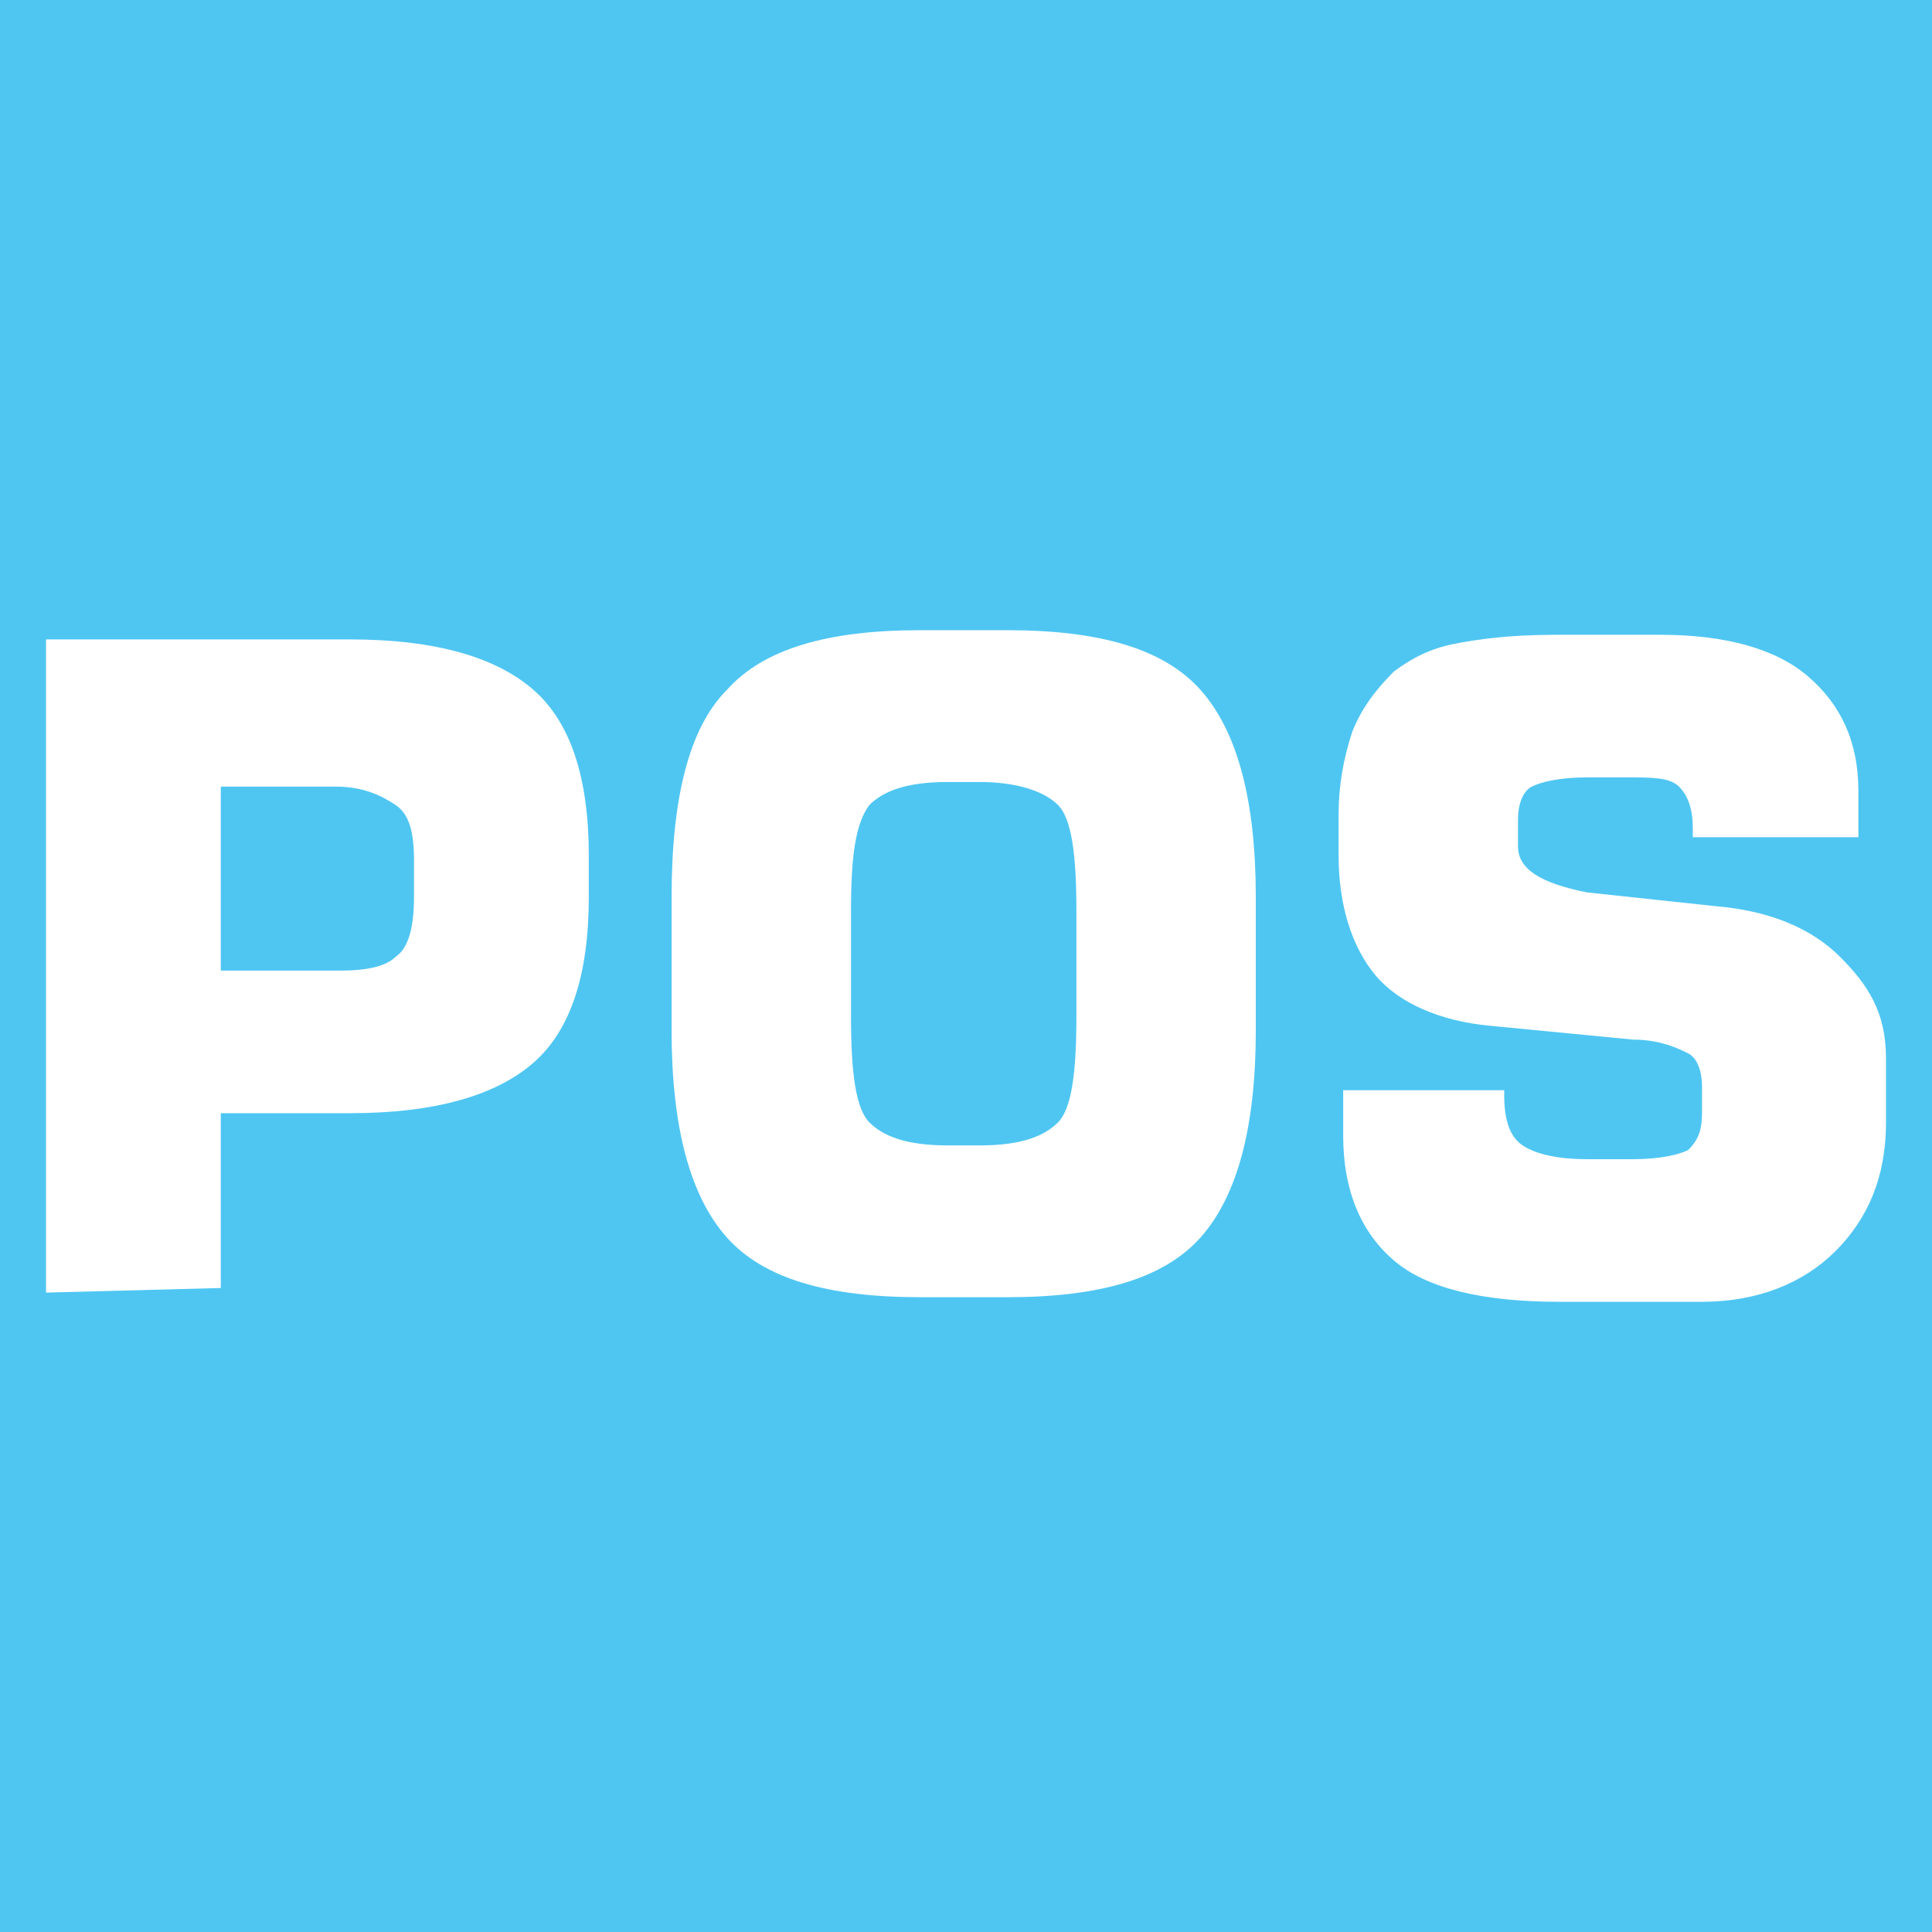 <?xml version="1.0" encoding="utf-8"?>
<!-- Generator: Adobe Illustrator 22.1.0, SVG Export Plug-In . SVG Version: 6.00 Build 0)  -->
<svg version="1.1" id="Layer_1" xmlns="http://www.w3.org/2000/svg" xmlns:xlink="http://www.w3.org/1999/xlink" x="0px" y="0px"
	 width="42" height="42" viewBox="0 0 42 42" style="enable-background:new 0 0 42 42;" xml:space="preserve">
<rect x="0" y="0" width="42" height="42" fill="#333333" stroke="none"/>
<style type="text/css">
	.st0{fill:#4FC6F2;}
	.st1{fill:#3E6A8E;}
	.st2{fill:#FFFFFF;}
	.st3{fill:#ECECEC;}
	.st4{opacity:0.3;fill:#3E6A8E;enable-background:new    ;}
</style>
<g id="Layer_2_1_">
	<g id="Layer_1-2">
		<g id="Logo_6">
			<rect x="-1296" y="-500" class="st0" width="720.7" height="338.3"/>
			<rect x="-1296" y="-217.1" class="st1" width="882.3" height="129.4"/>
			<path class="st2" d="M-1239.1-120.7v-70.2h32.9c9.3,0,15.9,1.8,19.9,5.5c4,3.6,6,9.6,6,17.9v4.6c0,8.3-2,14.3-6,18
				c-4,3.7-10.6,5.5-19.9,5.5h-14.1v18.7H-1239.1z M-1220.3-155h13.1c3.1,0,5.1-0.5,6.1-1.6s1.5-3.3,1.5-6.6v-4.1
				c0-2.8-0.6-4.8-1.9-6s-3.4-1.8-6.5-1.8h-12.3V-155z"/>
			<path class="st2" d="M-1171.9-163c0-10.7,2-18.1,6-22.3s11-6.3,20.9-6.3h9.2c10,0,16.9,2.1,20.9,6.4s6,11.7,6,22.3v14.6
				c0,10.6-2,18-6,22.3c-4,4.2-11,6.4-20.9,6.4h-9.2c-9.9,0-16.9-2.1-20.9-6.3s-6-11.7-6-22.3V-163z M-1152.7-161.5v11.5
				c0,6,0.7,9.8,2,11.3c1.3,1.5,4.2,2.3,8.5,2.3h3.5c4.3,0,7.1-0.8,8.5-2.4s2.1-5.3,2.1-11.3v-11.6c0-6-0.7-9.7-2.1-11.3
				s-4.2-2.4-8.5-2.4h-3.5c-4.3,0-7.1,0.8-8.4,2.4S-1152.7-167.5-1152.7-161.5L-1152.7-161.5z"/>
			<path class="st2" d="M-1096.2-120.7v-70.2h19v70.2H-1096.2z"/>
			<path class="st2" d="M-1062.4-120.7v-70.2h27.9l21.8,52.1v-52.1h18v70.2h-28l-21.8-52.6v52.6H-1062.4z"/>
			<path class="st2" d="M-966.6-120.7v-54.5h-18.1v-15.6h55v15.6h-17.9v54.5H-966.6z"/>
			<path class="st2" d="M-888.1-163c0-10.7,2-18.1,6-22.3c4-4.2,11-6.3,20.9-6.3h9.2c10,0,16.9,2.1,20.9,6.4c4,4.2,6,11.7,6,22.3
				v14.6c0,10.6-2,18-6,22.3c-4,4.2-11,6.4-20.9,6.3h-9.2c-9.9,0-16.9-2.1-20.9-6.3c-4-4.2-6-11.7-6-22.3L-888.1-163z M-868.8-161.5
				v11.5c0,6,0.7,9.8,2,11.3c1.3,1.5,4.2,2.3,8.5,2.3h3.5c4.3,0,7.1-0.8,8.5-2.4s2.1-5.3,2.1-11.3v-11.6c0-6-0.7-9.7-2.1-11.3
				s-4.2-2.4-8.5-2.4h-3.5c-4.3,0-7.1,0.8-8.4,2.4S-868.8-167.5-868.8-161.5L-868.8-161.5z"/>
			<path class="st2" d="M-812.9-120.7v-70.2h47.2v15.6h-28.4v13.6h26.7v15.4h-26.7v25.5H-812.9z"/>
			<path class="st2" d="M-723.1-142.4h18v0.7c0,2.5,0.7,4.3,2,5.3s3.7,1.5,7.2,1.5h4.7c2.9,0,4.9-0.4,6-1.1s1.7-2.1,1.7-4.1v-3.1
				c0.1-1.3-0.4-2.7-1.4-3.6c-0.9-0.7-3-1.3-6.2-1.6l-15.2-1.6c-5.7-0.6-9.8-2.4-12.5-5.4s-3.9-7.3-3.9-13.1v-4.3c0-3,0.5-6,1.5-8.7
				c1-2.4,2.5-4.6,4.5-6.3c1.8-1.5,3.9-2.5,6.2-3c3.6-0.7,7.2-1,10.8-0.9h11.3c7,0,12.4,1.4,16.1,4.2s5.6,6.9,5.6,12.3v4.8h-18.1
				v-0.8c0-2.1-0.5-3.6-1.5-4.4s-2.8-1.2-5.3-1.2h-4.3c-3,0-5,0.4-6.2,1.1c-1.2,0.8-1.8,2.2-1.7,3.6v2.9c0,2.6,2.5,4.1,7.6,4.7
				l13.9,1.6c6,0.7,10.5,2.4,13.4,5.3c3,2.8,4.4,6.8,4.4,11.9v6.7c0,5.8-1.8,10.5-5.4,14c-3.6,3.5-8.5,5.2-14.6,5.2h-15.3
				c-8.2,0-14.2-1.4-17.9-4.2s-5.6-7.3-5.6-13.5L-723.1-142.4z"/>
			<path class="st2" d="M-660.2-120.7l20.2-70.2h28.9l19.7,70.2h-20.2l-3.2-12.3h-22.1l-3.2,12.3H-660.2z M-633.3-147.2h15.3
				l-7-29.1h-1.2L-633.3-147.2z"/>
			<path class="st2" d="M-582.3-120.7v-70.2h19v53.8h31.4v16.3L-582.3-120.7z"/>
			<path class="st2" d="M-523.4-120.7v-70.2h52.7v15.6h-33.9v12.2h32.9v13.5h-32.9v13.2h34.7v15.6L-523.4-120.7z"/>
			<path class="st2" d="M-1239.1-274.5v-152.5h71.5c20.2,0,34.6,3.9,43.2,11.8c8.7,7.9,13,20.9,13,39v10c0,18.2-4.4,31.2-13.1,39.1
				c-8.7,7.9-23.1,11.9-43.2,11.9h-30.6v40.7L-1239.1-274.5z M-1198.2-349.2h28.5c6.7,0,11.1-1.2,13.3-3.6s3.3-7.2,3.3-14.4v-8.8
				c0-6.1-1.4-10.4-4.1-13s-7.5-3.9-14.1-3.9h-26.8V-349.2z"/>
			<path class="st2" d="M-1093.1-366.6c0-23.2,4.3-39.3,13-48.5c8.7-9.2,23.8-13.8,45.4-13.8h20c21.6,0,36.8,4.6,45.5,13.8
				c8.7,9.2,13,25.4,13,48.5v31.6c0,23.1-4.3,39.2-13,48.5c-8.7,9.2-23.8,13.8-45.5,13.8h-20c-21.6,0-36.7-4.6-45.4-13.8
				c-8.7-9.2-13-25.4-13-48.5V-366.6z M-1051.3-363.3v25.1c0,13,1.5,21.2,4.4,24.6s9.1,5,18.4,5h7.6c9.3,0,15.5-1.7,18.5-5.1
				s4.5-11.6,4.5-24.5v-25.1c0-13-1.5-21.2-4.5-24.6c-3-3.5-9.2-5.2-18.5-5.2h-7.6c-9.3,0-15.4,1.7-18.4,5.1
				C-1049.8-384.6-1051.3-376.3-1051.3-363.3z"/>
			<path class="st2" d="M-936.5-321.8h39.2v1.5c0,5.5,1.5,9.4,4.4,11.6c2.9,2.2,8.1,3.3,15.6,3.3h10.2c6.2,0,10.6-0.8,13.1-2.5
				s3.7-4.6,3.7-8.9v-6.7c0-3.6-1-6.2-3-7.8s-6.5-2.8-13.4-3.6l-33.2-3.6c-12.4-1.4-21.4-5.2-27.1-11.6s-8.6-15.9-8.6-28.4v-9.4
				c-0.1-6.5,1-12.9,3.4-19c2.1-5.3,5.5-10,9.8-13.7c3.9-3.2,8.5-5.4,13.5-6.5c5.3-1.3,13.1-1.9,23.6-1.9h24.5
				c15.2,0,26.9,3.1,34.9,9.2s12.1,15,12.1,26.6v10.5H-853v-1.6c0-4.6-1.1-7.7-3.2-9.5c-2.2-1.8-6-2.7-11.6-2.7h-9.4
				c-6.5,0-10.9,0.8-13.4,2.3c-2.4,1.5-3.6,4.2-3.6,7.9v6.4c0,5.6,5.5,9,16.5,10.2l30.2,3.4c13,1.5,22.8,5.3,29.2,11.4
				s9.6,14.7,9.6,25.8v14.6c0,12.7-3.9,22.8-11.8,30.3s-18.4,11.3-31.6,11.4h-33.3c-17.8,0-30.8-3.1-38.9-9.2s-12.1-15.9-12.1-29.3
				V-321.8z"/>
			<rect x="-751.8" y="-469.1" class="st1" width="338.1" height="261.2"/>
			<rect x="-730.8" y="-447.5" class="st2" width="296" height="218"/>
			<rect x="-706.6" y="-433.6" class="st3" width="116.5" height="188.8"/>
			<rect x="-575.5" y="-433.6" class="st3" width="116.5" height="188.8"/>
			<rect x="-565" y="-301.7" class="st4" width="0.6" height="47.2"/>
			<rect x="-567" y="-301.7" class="st4" width="0.6" height="47.2"/>
			<rect x="-562.4" y="-301.7" class="st4" width="0.4" height="42.3"/>
			<rect x="-561.3" y="-301.7" class="st4" width="0.5" height="42.3"/>
			<rect x="-559.4" y="-301.7" class="st4" width="0.3" height="42.3"/>
			<rect x="-558.2" y="-301.7" class="st4" width="1.2" height="42.3"/>
			<polygon class="st4" points="-543,-301.7 -545.1,-301.7 -545.9,-301.7 -546.6,-301.7 -546.8,-301.7 -547.7,-301.7 -548,-301.7 
				-548.8,-301.7 -549.6,-301.7 -551.1,-301.7 -551.8,-301.7 -552.7,-301.7 -553.8,-301.7 -554.2,-301.7 -554.5,-301.7 -556,-301.7 
				-556,-259.4 -554.5,-259.4 -554.2,-259.4 -553.8,-259.4 -552.7,-259.4 -551.8,-259.4 -551.1,-259.4 -549.6,-259.4 -548.8,-259.4 
				-548,-259.4 -547.7,-259.4 -546.8,-259.4 -546.6,-259.4 -545.9,-259.4 -545.1,-259.4 -543,-259.4 			"/>
			<rect x="-542.2" y="-301.7" class="st4" width="0.4" height="42.3"/>
			<rect x="-540.4" y="-301.7" class="st4" width="0.5" height="42.3"/>
			<rect x="-497.7" y="-301.7" class="st4" width="0.8" height="42.3"/>
			<rect x="-500.1" y="-301.7" class="st4" width="1.8" height="42.3"/>
			<rect x="-502" y="-301.7" class="st4" width="0.2" height="42.3"/>
			<rect x="-503.7" y="-301.7" class="st4" width="0.6" height="42.3"/>
			<polygon class="st4" points="-506.4,-259.4 -505.4,-259.4 -505,-259.4 -504.6,-259.4 -504.6,-301.7 -505,-301.7 -505.4,-301.7 
				-506.4,-301.7 -506.8,-301.7 -508.1,-301.7 -508.1,-259.4 -506.8,-259.4 			"/>
			<rect x="-509.7" y="-301.7" class="st4" width="0.3" height="42.3"/>
			<rect x="-511.8" y="-301.7" class="st4" width="1.2" height="42.3"/>
			<polygon class="st4" points="-512.8,-259.4 -512.8,-301.7 -513.6,-301.7 -513.6,-301.7 -515.9,-301.7 -516.5,-301.7 
				-517.9,-301.7 -518.5,-301.7 -524.9,-301.7 -524.9,-259.4 -522.2,-259.4 -522.2,-259.4 -522,-259.4 -522,-259.4 -521.1,-259.4 
				-521.1,-259.4 -520.8,-259.4 -520.8,-259.4 -520,-259.4 -520,-259.4 -519.2,-259.4 -519.2,-259.4 -518.5,-259.4 -517.9,-259.4 
				-516.5,-259.4 -515.9,-259.4 -514.6,-259.4 -514.6,-259.4 -514.3,-259.4 -514.3,-259.4 -513.8,-259.4 -513.8,-259.4 			"/>
			<rect x="-527.1" y="-301.7" class="st4" width="0.4" height="42.3"/>
			<rect x="-529" y="-301.7" class="st4" width="0.5" height="42.3"/>
			<polygon class="st4" points="-530.6,-259.4 -530.1,-259.4 -530.1,-301.7 -530.6,-301.7 -531.2,-301.7 -532,-301.7 -532.3,-301.7 
				-532.6,-301.7 -532.8,-301.7 -533.9,-301.7 -534,-301.7 -534.8,-301.7 -534.9,-301.7 -536,-301.7 -536.2,-301.7 -536.5,-301.7 
				-536.8,-301.7 -538.7,-301.7 -538.7,-259.4 -536.8,-259.4 -536.5,-259.4 -536.2,-259.4 -536,-259.4 -534.9,-259.4 -534.8,-259.4 
				-534,-259.4 -533.9,-259.4 -532.8,-259.4 -532.6,-259.4 -532.3,-259.4 -532,-259.4 -531.2,-259.4 			"/>
			<rect x="-496.3" y="-301.7" class="st4" width="0.9" height="42.3"/>
			<rect x="-494.7" y="-301.7" class="st4" width="0.3" height="42.3"/>
			<rect x="-493.5" y="-301.7" class="st4" width="0.2" height="42.3"/>
			<polygon class="st4" points="-487,-301.7 -488.4,-301.7 -488.8,-301.7 -490.5,-301.7 -490.9,-301.7 -491.7,-301.7 -491.7,-259.4 
				-490.9,-259.4 -490.5,-259.4 -488.8,-259.4 -488.4,-259.4 -487,-259.4 -486.5,-259.4 -484.3,-259.4 -484.3,-301.7 -486.5,-301.7 
							"/>
			<rect x="-483.5" y="-301.7" class="st4" width="0.3" height="42.3"/>
			<rect x="-482.8" y="-301.7" class="st4" width="0.2" height="42.3"/>
			<rect x="-481.6" y="-301.7" class="st4" width="0.2" height="42.3"/>
			<rect x="-472.7" y="-301.7" class="st4" width="1.7" height="42.3"/>
			<rect x="-473.7" y="-301.7" class="st4" width="0.4" height="42.3"/>
			<polygon class="st4" points="-475.4,-259.4 -475.1,-259.4 -475.1,-301.7 -475.4,-301.7 -475.7,-301.7 -476.7,-301.7 
				-477.8,-301.7 -478.7,-301.7 -479,-301.7 -479.5,-301.7 -479.5,-259.4 -479,-259.4 -478.7,-259.4 -477.8,-259.4 -476.7,-259.4 
				-475.7,-259.4 			"/>
			<rect x="-480.7" y="-301.7" class="st4" width="0.2" height="42.3"/>
			<path class="st4" d="M-560-257.7c-0.3,0-0.6,0.1-0.9,0.2c-0.3,0.1-0.5,0.3-0.6,0.6c-0.2,0.3-0.2,0.6-0.2,0.9
				c0,0.3,0.1,0.6,0.2,0.9c0.1,0.2,0.3,0.4,0.6,0.6c0.3,0.1,0.6,0.2,0.8,0.2c0.3,0,0.6-0.1,0.8-0.2c0.2-0.1,0.4-0.3,0.6-0.5v0.2
				c0,0.5-0.1,1.1-0.4,1.5c-0.3,0.4-0.7,0.5-1.2,0.5c-0.3,0-0.6-0.1-0.9-0.3l-0.3,0.6c0.2,0.1,0.3,0.2,0.5,0.2
				c0.2,0.1,0.4,0.1,0.7,0.1c0.4,0,0.8-0.1,1.2-0.3c0.4-0.2,0.6-0.6,0.8-1c0.2-0.5,0.3-1,0.3-1.5c0-0.7-0.1-1.4-0.5-2
				C-558.9-257.5-559.4-257.7-560-257.7z M-559-255.5c-0.1,0.2-0.2,0.3-0.4,0.4c-0.2,0.1-0.4,0.1-0.6,0.1c-0.3,0-0.6-0.1-0.8-0.3
				c-0.2-0.2-0.3-0.5-0.3-0.8c0-0.6,0.4-1,1-1c0,0,0,0,0.1,0c0.2,0,0.4,0,0.6,0.1c0.2,0.1,0.3,0.2,0.4,0.4c0.1,0.2,0.1,0.3,0.1,0.5
				C-558.9-255.8-558.9-255.6-559-255.5z"/>
			<path class="st4" d="M-552.9-254.5c0.3-0.3,0.5-0.5,0.6-0.9c0.1-0.3,0.2-0.5,0.2-0.8c0-0.4-0.1-0.8-0.4-1.1
				c-0.3-0.3-0.8-0.4-1.2-0.4c-0.3,0-0.7,0.1-1,0.2c-0.3,0.1-0.5,0.3-0.7,0.6l0.5,0.5c0.3-0.4,0.7-0.6,1.2-0.6
				c0.3,0,0.5,0.1,0.8,0.2c0.2,0.2,0.3,0.4,0.3,0.7c0,0.2,0,0.4-0.1,0.6c-0.1,0.2-0.3,0.5-0.5,0.7l-2,2.1v0.5h3.5v-0.7h-2.5
				L-552.9-254.5z"/>
			<path class="st4" d="M-547.5-255.4l1.3-1.7v-0.5h-3.2v0.7h2.3l-1.2,1.7v0.5h0.4c0.3,0,0.6,0.1,0.9,0.3c0.2,0.2,0.3,0.4,0.3,0.7
				c0,0.3-0.1,0.5-0.3,0.7c-0.2,0.2-0.5,0.3-0.8,0.3c-0.3,0-0.6-0.1-0.8-0.2c-0.2-0.1-0.5-0.2-0.6-0.4l-0.3,0.6
				c0.2,0.2,0.5,0.4,0.8,0.5c0.3,0.1,0.7,0.2,1,0.2c0.3,0,0.7-0.1,1-0.2c0.3-0.1,0.5-0.3,0.6-0.6c0.1-0.3,0.2-0.5,0.2-0.8
				c0-0.4-0.1-0.8-0.4-1.1C-546.7-255.2-547.1-255.3-547.5-255.4z"/>
			<path class="st4" d="M-540.4-255c0.2-0.1,0.4-0.3,0.5-0.5c0.1-0.2,0.2-0.4,0.2-0.7c0-0.3-0.1-0.6-0.3-0.8
				c-0.1-0.2-0.4-0.4-0.6-0.5c-0.3-0.1-0.6-0.2-0.9-0.2c-0.3,0-0.6,0.1-0.9,0.2c-0.2,0.1-0.5,0.3-0.6,0.5c-0.1,0.2-0.2,0.5-0.2,0.8
				c0,0.2,0.1,0.5,0.2,0.7c0.3,0,0.5,0.3,0.4,0.6s-0.3,0.5-0.6,0.4c-0.1,0.2-0.2,0.5-0.2,0.8c0,0.3,0.1,0.6,0.2,0.8
				c0.2,0.2,0.4,0.4,0.7,0.6c0.3,0.1,0.7,0.2,1,0.2c0.3,0,0.7-0.1,1-0.2c0.3-0.1,0.5-0.3,0.7-0.6c0.2-0.3,0.2-0.5,0.2-0.8
				c0-0.3-0.1-0.6-0.2-0.8C-540-254.7-540.2-254.9-540.4-255z M-542.3-256.8c0.2-0.2,0.5-0.2,0.8-0.2c0.3,0,0.6,0.1,0.8,0.2
				c0.2,0.2,0.3,0.4,0.3,0.6c0,0.2-0.1,0.5-0.3,0.6c-0.2,0.2-0.5,0.2-0.8,0.2c-0.3,0-0.5-0.1-0.8-0.2
				C-542.6-255.8-542.6-256.4-542.3-256.8C-542.3-256.7-542.3-256.8-542.3-256.8z M-540.6-253c-0.3,0.2-0.6,0.3-0.9,0.3
				c-0.3,0-0.6-0.1-0.9-0.3c-0.2-0.2-0.3-0.4-0.3-0.7c0-0.3,0.1-0.5,0.3-0.7c0.3-0.2,0.6-0.3,0.9-0.3c0.3,0,0.6,0.1,0.9,0.3
				c0.2,0.2,0.3,0.4,0.3,0.7C-540.3-253.5-540.4-253.2-540.6-253L-540.6-253z"/>
			<polygon class="st4" points="-537,-256 -536.4,-256 -536.4,-256.9 -534.2,-256.9 -536.1,-252.2 -535.3,-252.2 -533.4,-257.1 
				-533.4,-257.6 -537,-257.6 			"/>
			<polygon class="st4" points="-527.9,-255.4 -528.6,-255.4 -528.6,-254.2 -530.4,-254.2 -528.1,-257.6 -528.8,-257.6 
				-531.3,-254.1 -531.3,-253.6 -528.6,-253.6 -528.6,-252.2 -527.9,-252.2 -527.9,-253.6 -527,-253.6 -527,-254.2 -527.9,-254.2 
							"/>
			<path class="st4" d="M-523-257.7c-0.3,0-0.6,0.1-0.9,0.2c-0.3,0.1-0.5,0.3-0.6,0.6c-0.2,0.3-0.2,0.6-0.2,0.9
				c0,0.3,0.1,0.6,0.2,0.9c0.1,0.2,0.3,0.4,0.6,0.6c0.3,0.1,0.6,0.2,0.8,0.2c0.3,0,0.6-0.1,0.8-0.2c0.2-0.1,0.4-0.3,0.6-0.5v0.2
				c0,0.5-0.1,1.1-0.4,1.5c-0.3,0.4-0.7,0.5-1.2,0.5c-0.3,0-0.6-0.1-0.9-0.3l-0.3,0.6c0.2,0.1,0.3,0.2,0.5,0.2
				c0.2,0.1,0.4,0.1,0.7,0.1c0.4,0,0.8-0.1,1.2-0.3c0.4-0.2,0.6-0.6,0.8-1c0.2-0.5,0.3-1,0.3-1.5c0-0.7-0.1-1.4-0.5-2
				C-521.9-257.5-522.4-257.7-523-257.7z M-522-255.5c-0.1,0.2-0.2,0.3-0.4,0.4c-0.2,0.1-0.4,0.1-0.6,0.1c-0.3,0-0.6-0.1-0.8-0.3
				c-0.2-0.2-0.3-0.5-0.3-0.8c0-0.6,0.4-1,1-1c0,0,0,0,0.1,0c0.2,0,0.4,0,0.6,0.1c0.2,0.1,0.3,0.2,0.4,0.4c0.1,0.2,0.1,0.3,0.1,0.5
				C-521.9-255.8-521.9-255.6-522-255.5z"/>
			<polygon class="st4" points="-467.5,-301.7 -467.8,-301.7 -468,-301.7 -468,-254.4 -467.4,-254.4 -467.4,-301.7 			"/>
			<rect x="-470.1" y="-301.7" class="st4" width="0.6" height="47.2"/>
			<path class="st4" d="M-510.4-255c0.2-0.1,0.4-0.3,0.5-0.5c0.1-0.2,0.2-0.4,0.2-0.7c0-0.3-0.1-0.5-0.2-0.8
				c-0.1-0.2-0.4-0.4-0.6-0.5c-0.3-0.1-0.6-0.2-0.9-0.2c-0.3,0-0.6,0.1-0.9,0.2c-0.2,0.1-0.5,0.3-0.6,0.5c-0.2,0.2-0.2,0.5-0.2,0.8
				c0,0.2,0.1,0.5,0.2,0.7c0.1,0.2,0.3,0.4,0.5,0.5c-0.3,0.1-0.5,0.3-0.6,0.5c-0.1,0.2-0.2,0.5-0.2,0.8c0,0.6,0.3,1.2,0.9,1.4
				c0.3,0.1,0.7,0.2,1,0.2c0.3,0,0.7-0.1,1-0.2c0.3-0.1,0.5-0.3,0.7-0.6c0.2-0.2,0.2-0.5,0.2-0.8c0-0.3-0.1-0.6-0.2-0.8
				C-509.9-254.7-510.1-254.9-510.4-255z M-512.2-256.8c0.2-0.2,0.5-0.2,0.8-0.2c0.3,0,0.5,0.1,0.8,0.2c0.2,0.2,0.3,0.4,0.3,0.6
				c0,0.2-0.1,0.5-0.3,0.6c-0.2,0.2-0.5,0.2-0.8,0.2c-0.3,0-0.5-0.1-0.8-0.2C-512.6-255.8-512.6-256.4-512.2-256.8
				C-512.2-256.7-512.2-256.8-512.2-256.8z M-510.5-253c-0.3,0.2-0.6,0.3-0.9,0.3c-0.3,0-0.6-0.1-0.9-0.3c-0.2-0.2-0.3-0.4-0.3-0.7
				c0-0.3,0.1-0.5,0.3-0.7c0.3-0.2,0.6-0.3,0.9-0.3c0.3,0,0.6,0.1,0.9,0.3c0.2,0.2,0.3,0.4,0.3,0.7
				C-510.2-253.5-510.3-253.2-510.5-253L-510.5-253z"/>
			<path class="st4" d="M-505-255.4l1.3-1.7v-0.5h-3.2v0.7h2.3l-1.2,1.7v0.5h0.4c0.3,0,0.6,0.1,0.9,0.3c0.2,0.2,0.3,0.4,0.3,0.7
				c0,0.3-0.1,0.5-0.3,0.7c-0.2,0.2-0.5,0.3-0.8,0.3c-0.3,0-0.6-0.1-0.8-0.2c-0.2-0.1-0.5-0.2-0.6-0.4l-0.3,0.6
				c0.2,0.2,0.5,0.4,0.8,0.5c0.3,0.1,0.7,0.2,1,0.2c0.3,0,0.7-0.1,1-0.2c0.3-0.1,0.5-0.3,0.6-0.6c0.1-0.3,0.2-0.5,0.2-0.8
				c0-0.4-0.1-0.8-0.4-1.1C-504.2-255.2-504.6-255.3-505-255.4z"/>
			<polygon class="st4" points="-497.6,-255.4 -498.3,-255.4 -498.3,-254.2 -500.1,-254.2 -497.7,-257.6 -498.5,-257.6 
				-500.9,-254.1 -500.9,-253.6 -498.3,-253.6 -498.3,-252.2 -497.6,-252.2 -497.6,-253.6 -496.7,-253.6 -496.7,-254.2 
				-497.6,-254.2 			"/>
			<polygon class="st4" points="-494.7,-256 -494,-256 -494,-256.9 -491.8,-256.9 -493.7,-252.2 -493,-252.2 -491,-257.1 
				-491,-257.6 -494.7,-257.6 			"/>
			<path class="st4" d="M-486-254.5c0.3-0.3,0.5-0.5,0.6-0.9c0.1-0.3,0.2-0.5,0.2-0.8c0-0.4-0.1-0.8-0.4-1.1
				c-0.3-0.3-0.8-0.4-1.2-0.4c-0.3,0-0.7,0.1-1,0.2c-0.3,0.1-0.5,0.3-0.7,0.6l0.5,0.5c0.3-0.4,0.7-0.6,1.2-0.6
				c0.3,0,0.5,0.1,0.8,0.2c0.2,0.2,0.3,0.4,0.3,0.7c0,0.2,0,0.4-0.1,0.6c-0.1,0.2-0.3,0.5-0.5,0.7l-2,2.1v0.5h3.5v-0.7h-2.5
				L-486-254.5z"/>
			<polygon class="st4" points="-479.3,-255.4 -479.9,-255.4 -479.9,-254.2 -481.8,-254.2 -479.4,-257.6 -480.2,-257.6 
				-482.6,-254.1 -482.6,-253.6 -479.9,-253.6 -479.9,-252.2 -479.3,-252.2 -479.3,-253.6 -478.4,-253.6 -478.4,-254.2 
				-479.3,-254.2 			"/>
			<path class="st4" d="M-473.5-254.5c0.3-0.3,0.5-0.5,0.6-0.9c0.1-0.3,0.2-0.5,0.2-0.8c0-0.4-0.1-0.8-0.5-1.1
				c-0.3-0.3-0.8-0.4-1.2-0.4c-0.3,0-0.7,0.1-1,0.2c-0.3,0.1-0.5,0.3-0.7,0.6l0.5,0.5c0.3-0.4,0.7-0.6,1.2-0.6
				c0.3,0,0.5,0.1,0.8,0.2c0.2,0.2,0.3,0.4,0.3,0.7c0,0.2,0,0.4-0.1,0.6c-0.1,0.2-0.3,0.5-0.5,0.7l-2,2.1v0.5h3.4v-0.7h-2.4
				L-473.5-254.5z"/>
			<rect x="-686.2" y="-415.6" class="st4" width="75.7" height="17.9"/>
			<rect x="-686.2" y="-385.2" class="st4" width="42.8" height="2.7"/>
			<rect x="-686.2" y="-377.8" class="st4" width="53.3" height="2.7"/>
			<rect x="-686.2" y="-370.3" class="st4" width="42.8" height="2.6"/>
			<rect x="-686.2" y="-362.8" class="st4" width="53.3" height="2.6"/>
			<rect x="-686.2" y="-355.3" class="st4" width="42.8" height="2.6"/>
			<rect x="-686.2" y="-347.8" class="st4" width="53.3" height="2.6"/>
			<rect x="-686.2" y="-340.4" class="st4" width="42.8" height="2.6"/>
			<rect x="-686.2" y="-332.9" class="st4" width="53.3" height="2.6"/>
			<rect x="-686.2" y="-325.4" class="st4" width="42.8" height="2.6"/>
			<rect x="-686.2" y="-317.9" class="st4" width="53.3" height="2.6"/>
			<rect x="-686.2" y="-310.4" class="st4" width="42.8" height="2.6"/>
			<rect x="-686.2" y="-302.9" class="st4" width="53.3" height="2.6"/>
			<rect x="-686.2" y="-295.5" class="st4" width="42.8" height="2.6"/>
			<rect x="-686.2" y="-288" class="st4" width="53.3" height="2.6"/>
			<rect x="-686.2" y="-280.5" class="st4" width="42.8" height="2.6"/>
			<rect x="-686.2" y="-273" class="st4" width="53.3" height="2.6"/>
			<rect x="-686.2" y="-265.5" class="st4" width="42.8" height="2.6"/>
			<rect x="-623.9" y="-385.2" class="st4" width="13.3" height="2.7"/>
			<rect x="-623.9" y="-377.8" class="st4" width="13.3" height="2.7"/>
			<rect x="-623.9" y="-370.3" class="st4" width="13.3" height="2.6"/>
			<rect x="-623.9" y="-362.8" class="st4" width="13.3" height="2.6"/>
			<rect x="-623.9" y="-355.3" class="st4" width="13.3" height="2.6"/>
			<rect x="-623.9" y="-347.8" class="st4" width="13.3" height="2.6"/>
			<rect x="-623.9" y="-340.4" class="st4" width="13.3" height="2.6"/>
			<rect x="-623.9" y="-332.9" class="st4" width="13.3" height="2.6"/>
			<rect x="-623.9" y="-325.4" class="st4" width="13.3" height="2.6"/>
			<rect x="-623.9" y="-317.9" class="st4" width="13.3" height="2.6"/>
			<rect x="-623.9" y="-310.4" class="st4" width="13.3" height="2.6"/>
			<rect x="-623.9" y="-302.9" class="st4" width="13.3" height="2.6"/>
			<rect x="-623.9" y="-295.5" class="st4" width="13.3" height="2.6"/>
			<rect x="-623.9" y="-288" class="st4" width="13.3" height="2.6"/>
			<rect x="-623.9" y="-280.5" class="st4" width="13.3" height="2.6"/>
			<rect x="-623.9" y="-273" class="st4" width="13.3" height="2.6"/>
			<rect x="-623.9" y="-265.5" class="st4" width="13.3" height="2.6"/>
			<rect x="-555.1" y="-415.6" class="st4" width="42.8" height="2.7"/>
			<rect x="-555.1" y="-408.1" class="st4" width="42.8" height="2.7"/>
			<rect x="-555.1" y="-400.7" class="st4" width="42.8" height="2.7"/>
			<rect x="-555.1" y="-393.2" class="st4" width="42.8" height="2.7"/>
			<rect x="-555.1" y="-385.7" class="st4" width="42.8" height="2.7"/>
			<rect x="-555.1" y="-378.2" class="st4" width="42.8" height="2.7"/>
			<rect x="-555.1" y="-370.7" class="st4" width="42.8" height="2.6"/>
			<rect x="-555.1" y="-363.3" class="st4" width="42.8" height="2.6"/>
			<rect x="-555.1" y="-355.8" class="st4" width="42.8" height="2.6"/>
			<rect x="-555.1" y="-348.3" class="st4" width="42.8" height="2.6"/>
			<rect x="-492.7" y="-415.6" class="st4" width="13.3" height="2.7"/>
			<rect x="-492.7" y="-408.1" class="st4" width="13.3" height="2.7"/>
			<rect x="-492.7" y="-400.7" class="st4" width="13.3" height="2.7"/>
			<rect x="-492.7" y="-393.2" class="st4" width="13.3" height="2.7"/>
			<rect x="-492.7" y="-385.7" class="st4" width="13.3" height="2.7"/>
			<rect x="-492.7" y="-378.2" class="st4" width="13.3" height="2.7"/>
			<rect x="-492.7" y="-370.7" class="st4" width="13.3" height="2.6"/>
			<rect x="-492.7" y="-363.3" class="st4" width="13.3" height="2.6"/>
			<rect x="-492.7" y="-355.8" class="st4" width="13.3" height="2.6"/>
			<rect x="-492.7" y="-348.3" class="st4" width="13.3" height="2.6"/>
			<rect x="-393.9" y="-408.6" class="st1" width="86.5" height="169.8"/>
			<rect x="-307.4" y="-396.6" class="st0" width="11.4" height="134.1"/>
			<rect x="-382.9" y="-304.9" class="st2" width="18.5" height="8.3"/>
			<rect x="-359.9" y="-304.9" class="st2" width="18.5" height="8.3"/>
			<rect x="-337" y="-304.9" class="st2" width="18.5" height="8.3"/>
			<rect x="-382.9" y="-293.2" class="st2" width="18.5" height="8.3"/>
			<rect x="-359.9" y="-293.2" class="st2" width="18.5" height="8.3"/>
			<rect x="-337" y="-293.2" class="st2" width="18.5" height="8.3"/>
			<rect x="-382.9" y="-281.4" class="st2" width="18.5" height="8.3"/>
			<rect x="-359.9" y="-281.4" class="st2" width="18.5" height="8.3"/>
			<rect x="-337" y="-281.4" class="st2" width="18.5" height="8.3"/>
			<rect x="-382.9" y="-269.7" class="st2" width="18.5" height="8.3"/>
			<rect x="-359.9" y="-269.7" class="st2" width="18.5" height="8.3"/>
			<rect x="-337" y="-269.7" class="st2" width="18.5" height="8.3"/>
			<rect x="-382.9" y="-258" class="st0" width="18.5" height="8.3"/>
			<rect x="-359.9" y="-258" class="st2" width="18.5" height="8.3"/>
			<rect x="-337" y="-258" class="st0" width="18.5" height="8.3"/>
			<rect x="-389.3" y="-418.2" class="st0" width="77.2" height="108.4"/>
			<rect x="-384.4" y="-385.2" class="st2" width="67.5" height="52.5"/>
			<rect x="-376.7" y="-459.2" class="st3" width="52.1" height="60.2"/>
			<rect x="-361.4" y="-454.1" class="st4" width="21.4" height="0.8"/>
			<rect x="-356.2" y="-451.8" class="st4" width="11" height="0.8"/>
			<rect x="-371.8" y="-444.9" class="st4" width="21.4" height="0.8"/>
			<rect x="-371.8" y="-442.6" class="st4" width="26.6" height="0.8"/>
			<rect x="-371.8" y="-440.3" class="st4" width="13.8" height="0.8"/>
			<rect x="-371.8" y="-438" class="st4" width="23.7" height="0.8"/>
			<rect x="-371.8" y="-435.7" class="st4" width="26.1" height="0.8"/>
			<rect x="-371.8" y="-433.4" class="st4" width="23.9" height="0.8"/>
			<rect x="-371.8" y="-431.1" class="st4" width="26.6" height="0.8"/>
			<rect x="-371.8" y="-428.8" class="st4" width="24.5" height="0.8"/>
			<rect x="-371.8" y="-426.5" class="st4" width="20.1" height="0.8"/>
			<rect x="-371.8" y="-424.2" class="st4" width="26.3" height="0.8"/>
			<rect x="-371.8" y="-421.9" class="st4" width="24.8" height="0.8"/>
			<rect x="-337.7" y="-442.6" class="st4" width="8.1" height="0.8"/>
			<rect x="-337.7" y="-440.3" class="st4" width="8.1" height="0.8"/>
			<rect x="-337.7" y="-438" class="st4" width="8.1" height="0.8"/>
			<rect x="-337.7" y="-435.7" class="st4" width="8.1" height="0.8"/>
			<rect x="-337.7" y="-433.4" class="st4" width="8.1" height="0.8"/>
			<rect x="-337.7" y="-431.1" class="st4" width="8.1" height="0.8"/>
			<rect x="-337.7" y="-428.8" class="st4" width="8.1" height="0.8"/>
			<rect x="-337.7" y="-426.5" class="st4" width="8.1" height="0.8"/>
			<rect x="-337.7" y="-424.2" class="st4" width="8.1" height="0.8"/>
			<rect x="-337.7" y="-421.9" class="st4" width="8.1" height="0.8"/>
			<rect x="-371.8" y="-419.7" class="st4" width="24.5" height="0.8"/>
			<rect x="-371.8" y="-417.4" class="st4" width="20.1" height="0.8"/>
			<rect x="-371.8" y="-415.1" class="st4" width="26.3" height="0.8"/>
			<rect x="-371.8" y="-412.8" class="st4" width="24.8" height="0.8"/>
			<rect x="-337.7" y="-419.7" class="st4" width="8.1" height="0.8"/>
			<rect x="-337.7" y="-417.4" class="st4" width="8.1" height="0.8"/>
			<rect x="-337.7" y="-415.1" class="st4" width="8.1" height="0.8"/>
			<rect x="-337.7" y="-412.8" class="st4" width="8.1" height="0.8"/>
			<rect x="-371.8" y="-410.7" class="st4" width="24.5" height="0.8"/>
			<rect x="-371.8" y="-408.4" class="st4" width="20.1" height="0.8"/>
			<rect x="-371.8" y="-406.1" class="st4" width="26.3" height="0.8"/>
			<rect x="-371.8" y="-403.8" class="st4" width="24.8" height="0.8"/>
			<rect x="-337.7" y="-410.7" class="st4" width="8.1" height="0.8"/>
			<rect x="-337.7" y="-408.4" class="st4" width="8.1" height="0.8"/>
			<rect x="-337.7" y="-406.1" class="st4" width="8.1" height="0.8"/>
			<rect x="-337.7" y="-403.8" class="st4" width="8.1" height="0.8"/>
			<path class="st2" d="M-343.7-321.3c0,4.1-3.3,7.4-7.4,7.4c-4.1,0-7.4-3.3-7.4-7.4s3.3-7.4,7.4-7.4
				C-347-328.7-343.7-325.4-343.7-321.3L-343.7-321.3z"/>
			<rect x="-382.6" y="-328.7" class="st2" width="17.2" height="5.7"/>
			<rect x="-382.6" y="-319.6" class="st2" width="17.2" height="5.7"/>
			<rect x="-335.7" y="-328.7" class="st2" width="17.2" height="5.7"/>
			<rect x="-335.7" y="-319.6" class="st2" width="17.2" height="5.7"/>
			<path class="st1" d="M-335.8-359c0,8.2-6.7,14.9-14.9,14.9s-14.9-6.7-14.9-14.9s6.7-14.9,14.9-14.9l0,0
				C-342.5-373.9-335.8-367.2-335.8-359z"/>
			<polygon class="st2" points="-353.4,-349.8 -359.5,-357.3 -357,-359.3 -353.5,-355 -344.1,-367 -341.6,-365 			"/>
			<rect x="-415.3" y="-360.7" class="st1" width="23" height="44.3"/>
		</g>
	</g>
</g>
<rect class="st0" width="42" height="42"/>
<g>
	<path class="st2" d="M1,28.1V13.9h6.6c1.9,0,3.2,0.4,4,1.1c0.8,0.7,1.2,1.9,1.2,3.6v0.9c0,1.7-0.4,2.9-1.2,3.6
		c-0.8,0.7-2.1,1.1-4,1.1H4.8v3.8L1,28.1z M4.8,21.1h2.6c0.6,0,1-0.1,1.2-0.3C8.9,20.6,9,20.1,9,19.5v-0.8c0-0.6-0.1-1-0.4-1.2
		c-0.3-0.2-0.7-0.4-1.3-0.4H4.8V21.1z"/>
	<path class="st2" d="M14.6,19.5c0-2.2,0.4-3.7,1.2-4.5c0.8-0.9,2.2-1.3,4.2-1.3h1.9c2,0,3.4,0.4,4.2,1.3c0.8,0.9,1.2,2.4,1.2,4.5
		v2.9c0,2.1-0.4,3.6-1.2,4.5c-0.8,0.9-2.2,1.3-4.2,1.3H20c-2,0-3.4-0.4-4.2-1.3c-0.8-0.9-1.2-2.4-1.2-4.5L14.6,19.5z M18.5,19.8v2.3
		c0,1.2,0.1,2,0.4,2.3c0.3,0.3,0.8,0.5,1.7,0.5h0.7c0.9,0,1.4-0.2,1.7-0.5c0.3-0.3,0.4-1.1,0.4-2.3v-2.3c0-1.2-0.1-2-0.4-2.3
		c-0.3-0.3-0.9-0.5-1.7-0.5h-0.7c-0.9,0-1.4,0.2-1.7,0.5C18.6,17.9,18.5,18.6,18.5,19.8z"/>
	<path class="st2" d="M29.1,23.7h3.6v0.1c0,0.5,0.1,0.9,0.4,1.1c0.3,0.2,0.8,0.3,1.4,0.3h1c0.6,0,1-0.1,1.2-0.2
		c0.2-0.2,0.3-0.4,0.3-0.8v-0.6c0-0.3-0.1-0.6-0.3-0.7c-0.2-0.1-0.6-0.3-1.2-0.3l-3.1-0.3c-1.1-0.1-2-0.5-2.5-1.1
		c-0.5-0.6-0.8-1.5-0.8-2.6v-0.9c0-0.6,0.1-1.2,0.3-1.8c0.2-0.5,0.5-0.9,0.9-1.3c0.4-0.3,0.8-0.5,1.3-0.6c0.5-0.1,1.2-0.2,2.2-0.2
		h2.3c1.4,0,2.5,0.3,3.2,0.9s1.1,1.4,1.1,2.5v1h-3.6v-0.2c0-0.4-0.1-0.7-0.3-0.9c-0.2-0.2-0.6-0.2-1.1-0.2h-0.9
		c-0.6,0-1,0.1-1.2,0.2c-0.2,0.1-0.3,0.4-0.3,0.7v0.6c0,0.5,0.5,0.8,1.5,1l2.8,0.3c1.2,0.1,2.1,0.5,2.7,1.1S41,22,41,23v1.4
		c0,1.2-0.4,2.1-1.1,2.8c-0.7,0.7-1.7,1.1-2.9,1.1h-3.1c-1.7,0-2.9-0.3-3.6-0.9s-1.1-1.5-1.1-2.7V23.7z"/>
</g>
</svg>

